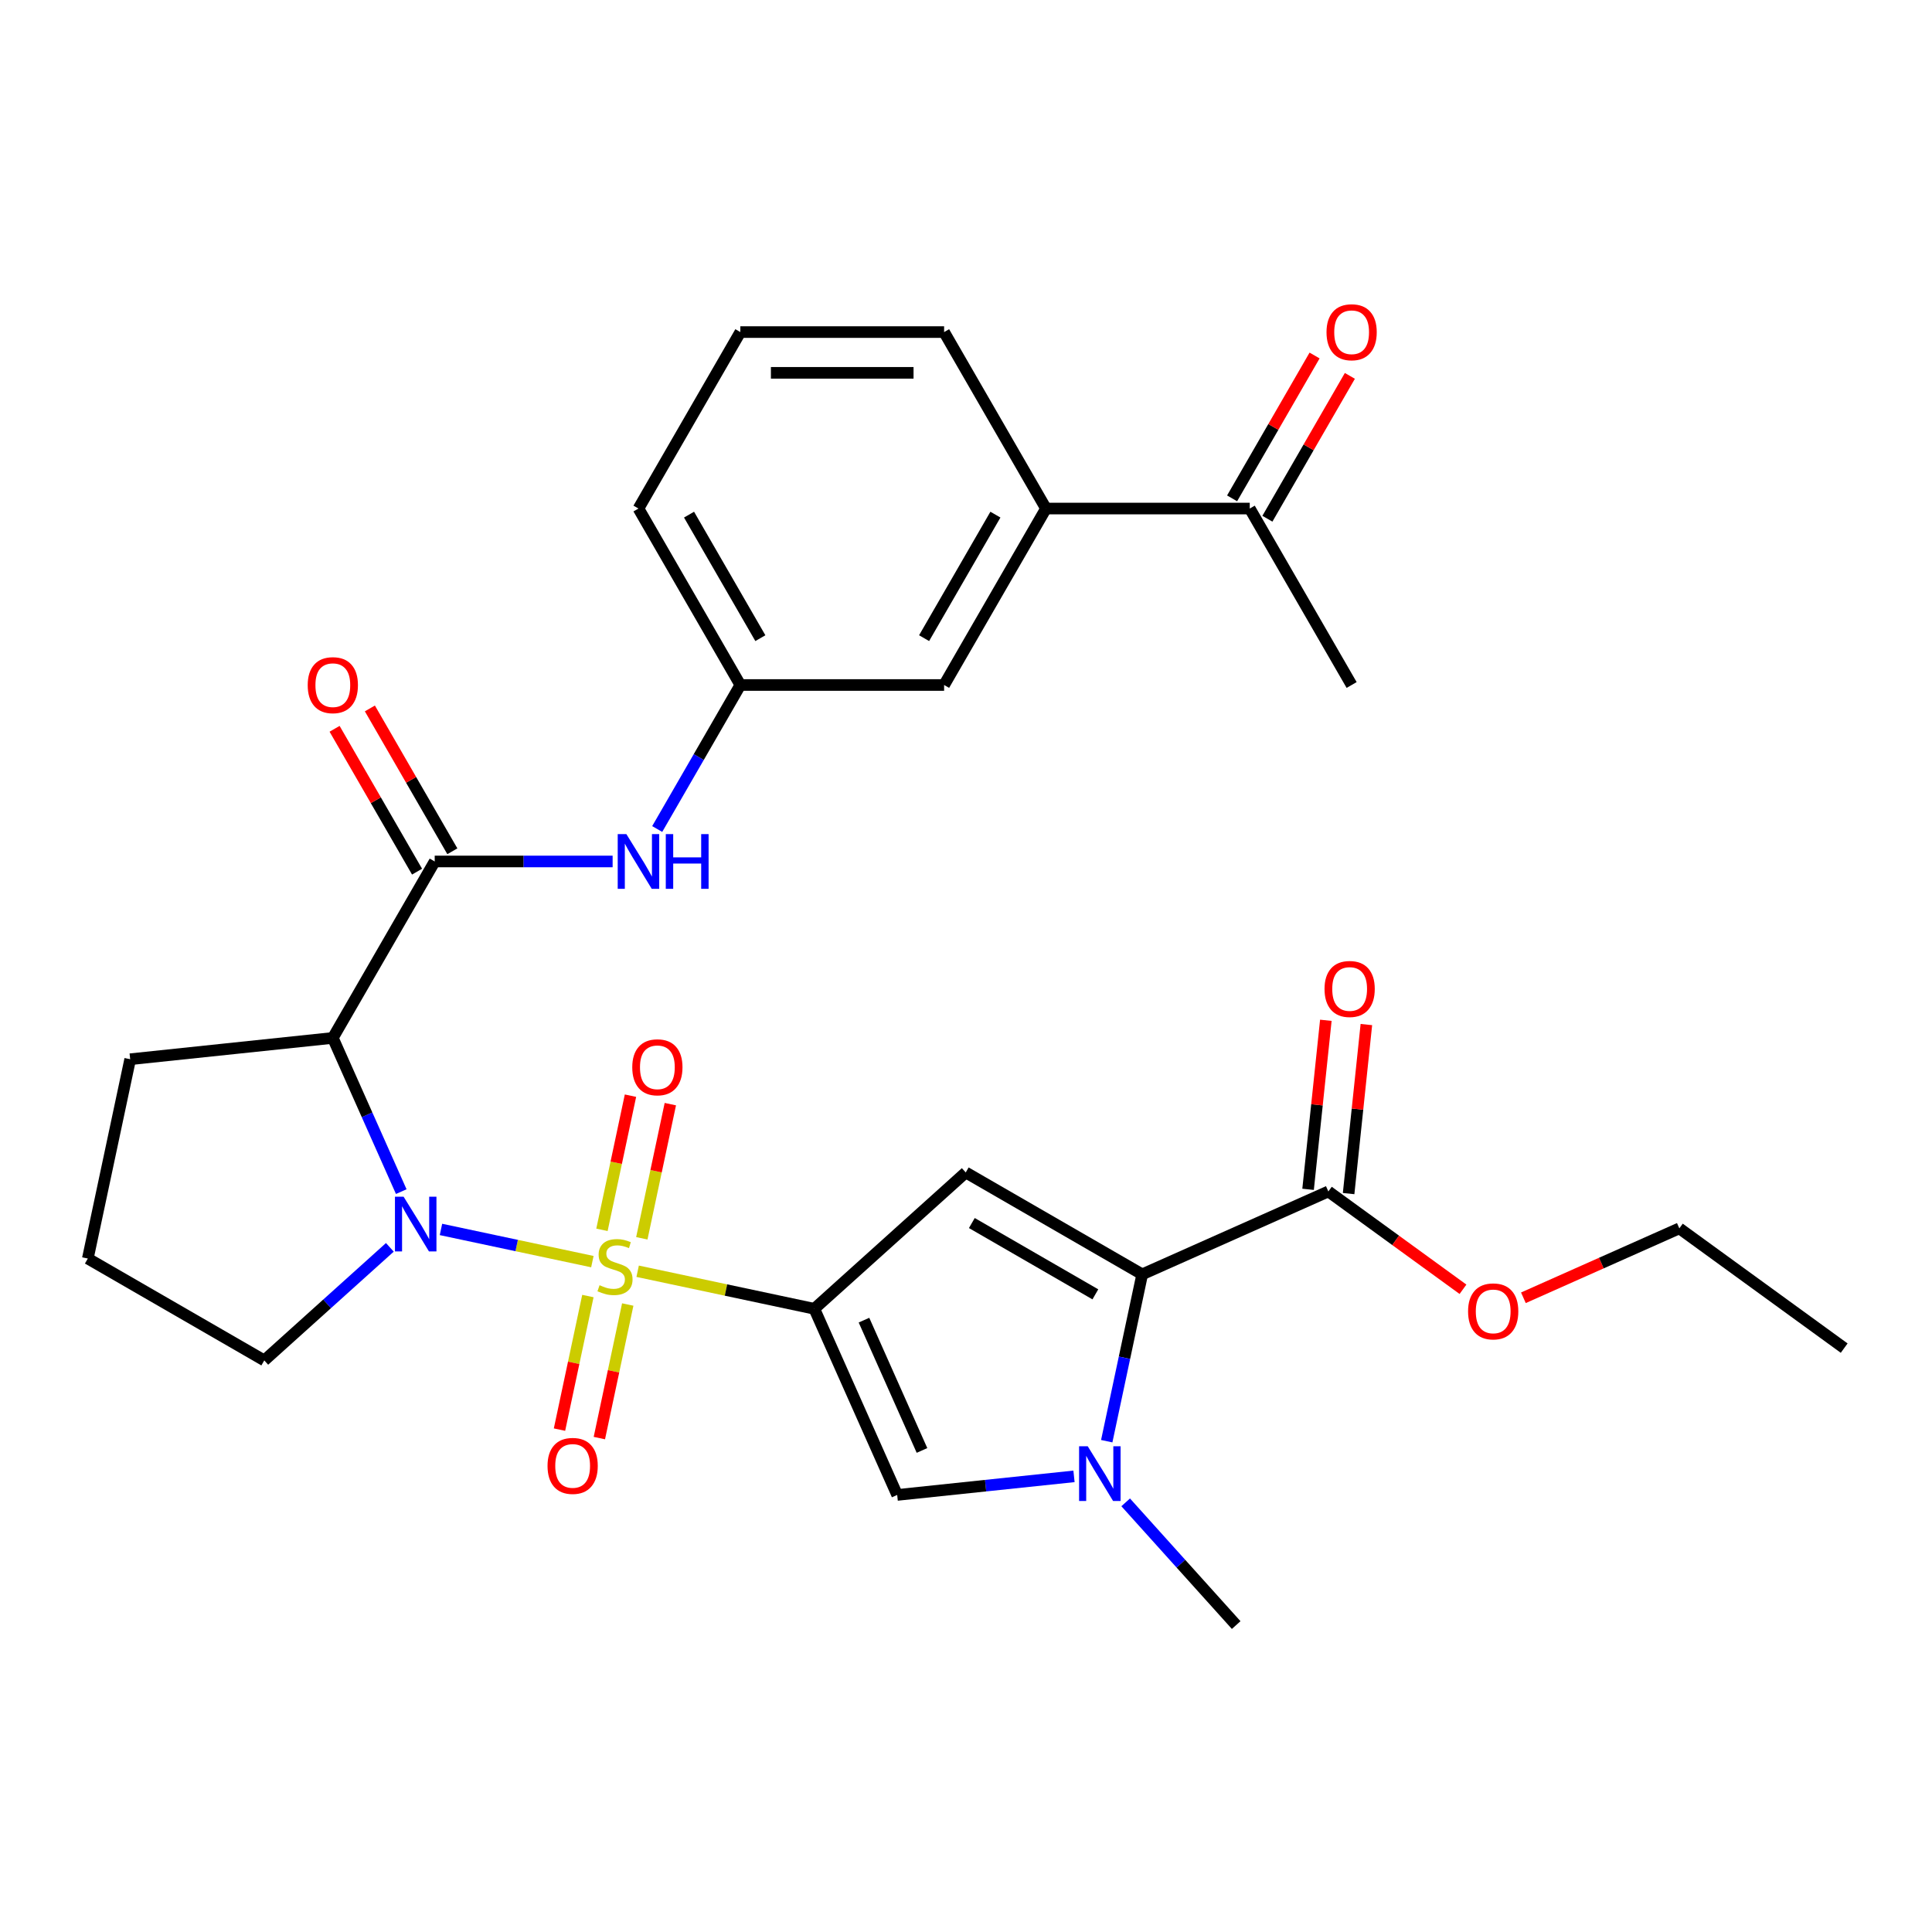 <?xml version='1.0' encoding='iso-8859-1'?>
<svg version='1.1' baseProfile='full'
              xmlns='http://www.w3.org/2000/svg'
                      xmlns:rdkit='http://www.rdkit.org/xml'
                      xmlns:xlink='http://www.w3.org/1999/xlink'
                  xml:space='preserve'
width='1000px' height='1000px' viewBox='0 0 1000 1000'>
<!-- END OF HEADER -->
<rect style='opacity:1.0;fill:#FFFFFF;stroke:none' width='1000' height='1000' x='0' y='0'> </rect>
<path class='bond-0' d='M 330.045,657.996 L 375.767,667.714' style='fill:none;fill-rule:evenodd;stroke:#CCCC00;stroke-width:6px;stroke-linecap:butt;stroke-linejoin:miter;stroke-opacity:1' />
<path class='bond-0' d='M 375.767,667.714 L 421.49,677.433' style='fill:none;fill-rule:evenodd;stroke:#000000;stroke-width:6px;stroke-linecap:butt;stroke-linejoin:miter;stroke-opacity:1' />
<path class='bond-1' d='M 306.612,653.015 L 267.428,644.686' style='fill:none;fill-rule:evenodd;stroke:#CCCC00;stroke-width:6px;stroke-linecap:butt;stroke-linejoin:miter;stroke-opacity:1' />
<path class='bond-1' d='M 267.428,644.686 L 228.244,636.357' style='fill:none;fill-rule:evenodd;stroke:#0000FF;stroke-width:6px;stroke-linecap:butt;stroke-linejoin:miter;stroke-opacity:1' />
<path class='bond-10' d='M 332.206,640.941 L 339.586,606.223' style='fill:none;fill-rule:evenodd;stroke:#CCCC00;stroke-width:6px;stroke-linecap:butt;stroke-linejoin:miter;stroke-opacity:1' />
<path class='bond-10' d='M 339.586,606.223 L 346.965,571.505' style='fill:none;fill-rule:evenodd;stroke:#FF0000;stroke-width:6px;stroke-linecap:butt;stroke-linejoin:miter;stroke-opacity:1' />
<path class='bond-10' d='M 311.574,636.556 L 318.954,601.838' style='fill:none;fill-rule:evenodd;stroke:#CCCC00;stroke-width:6px;stroke-linecap:butt;stroke-linejoin:miter;stroke-opacity:1' />
<path class='bond-10' d='M 318.954,601.838 L 326.333,567.12' style='fill:none;fill-rule:evenodd;stroke:#FF0000;stroke-width:6px;stroke-linecap:butt;stroke-linejoin:miter;stroke-opacity:1' />
<path class='bond-11' d='M 304.289,670.829 L 296.941,705.397' style='fill:none;fill-rule:evenodd;stroke:#CCCC00;stroke-width:6px;stroke-linecap:butt;stroke-linejoin:miter;stroke-opacity:1' />
<path class='bond-11' d='M 296.941,705.397 L 289.594,739.965' style='fill:none;fill-rule:evenodd;stroke:#FF0000;stroke-width:6px;stroke-linecap:butt;stroke-linejoin:miter;stroke-opacity:1' />
<path class='bond-11' d='M 324.921,675.215 L 317.574,709.783' style='fill:none;fill-rule:evenodd;stroke:#CCCC00;stroke-width:6px;stroke-linecap:butt;stroke-linejoin:miter;stroke-opacity:1' />
<path class='bond-11' d='M 317.574,709.783 L 310.226,744.35' style='fill:none;fill-rule:evenodd;stroke:#FF0000;stroke-width:6px;stroke-linecap:butt;stroke-linejoin:miter;stroke-opacity:1' />
<path class='bond-2' d='M 421.49,677.433 L 499.866,606.862' style='fill:none;fill-rule:evenodd;stroke:#000000;stroke-width:6px;stroke-linecap:butt;stroke-linejoin:miter;stroke-opacity:1' />
<path class='bond-6' d='M 421.49,677.433 L 464.386,773.781' style='fill:none;fill-rule:evenodd;stroke:#000000;stroke-width:6px;stroke-linecap:butt;stroke-linejoin:miter;stroke-opacity:1' />
<path class='bond-6' d='M 447.194,683.306 L 477.222,750.749' style='fill:none;fill-rule:evenodd;stroke:#000000;stroke-width:6px;stroke-linecap:butt;stroke-linejoin:miter;stroke-opacity:1' />
<path class='bond-5' d='M 207.689,616.781 L 189.98,577.005' style='fill:none;fill-rule:evenodd;stroke:#0000FF;stroke-width:6px;stroke-linecap:butt;stroke-linejoin:miter;stroke-opacity:1' />
<path class='bond-5' d='M 189.98,577.005 L 172.27,537.23' style='fill:none;fill-rule:evenodd;stroke:#000000;stroke-width:6px;stroke-linecap:butt;stroke-linejoin:miter;stroke-opacity:1' />
<path class='bond-19' d='M 201.791,645.622 L 169.291,674.885' style='fill:none;fill-rule:evenodd;stroke:#0000FF;stroke-width:6px;stroke-linecap:butt;stroke-linejoin:miter;stroke-opacity:1' />
<path class='bond-19' d='M 169.291,674.885 L 136.791,704.148' style='fill:none;fill-rule:evenodd;stroke:#000000;stroke-width:6px;stroke-linecap:butt;stroke-linejoin:miter;stroke-opacity:1' />
<path class='bond-3' d='M 499.866,606.862 L 591.202,659.595' style='fill:none;fill-rule:evenodd;stroke:#000000;stroke-width:6px;stroke-linecap:butt;stroke-linejoin:miter;stroke-opacity:1' />
<path class='bond-3' d='M 503.02,633.04 L 566.955,669.953' style='fill:none;fill-rule:evenodd;stroke:#000000;stroke-width:6px;stroke-linecap:butt;stroke-linejoin:miter;stroke-opacity:1' />
<path class='bond-8' d='M 591.202,659.595 L 687.55,616.699' style='fill:none;fill-rule:evenodd;stroke:#000000;stroke-width:6px;stroke-linecap:butt;stroke-linejoin:miter;stroke-opacity:1' />
<path class='bond-31' d='M 591.202,659.595 L 582.024,702.778' style='fill:none;fill-rule:evenodd;stroke:#000000;stroke-width:6px;stroke-linecap:butt;stroke-linejoin:miter;stroke-opacity:1' />
<path class='bond-31' d='M 582.024,702.778 L 572.845,745.96' style='fill:none;fill-rule:evenodd;stroke:#0000FF;stroke-width:6px;stroke-linecap:butt;stroke-linejoin:miter;stroke-opacity:1' />
<path class='bond-4' d='M 555.898,764.163 L 510.142,768.972' style='fill:none;fill-rule:evenodd;stroke:#0000FF;stroke-width:6px;stroke-linecap:butt;stroke-linejoin:miter;stroke-opacity:1' />
<path class='bond-4' d='M 510.142,768.972 L 464.386,773.781' style='fill:none;fill-rule:evenodd;stroke:#000000;stroke-width:6px;stroke-linecap:butt;stroke-linejoin:miter;stroke-opacity:1' />
<path class='bond-22' d='M 582.651,777.613 L 611.248,809.373' style='fill:none;fill-rule:evenodd;stroke:#0000FF;stroke-width:6px;stroke-linecap:butt;stroke-linejoin:miter;stroke-opacity:1' />
<path class='bond-22' d='M 611.248,809.373 L 639.845,841.133' style='fill:none;fill-rule:evenodd;stroke:#000000;stroke-width:6px;stroke-linecap:butt;stroke-linejoin:miter;stroke-opacity:1' />
<path class='bond-7' d='M 172.27,537.23 L 225.003,445.894' style='fill:none;fill-rule:evenodd;stroke:#000000;stroke-width:6px;stroke-linecap:butt;stroke-linejoin:miter;stroke-opacity:1' />
<path class='bond-20' d='M 172.27,537.23 L 67.382,548.254' style='fill:none;fill-rule:evenodd;stroke:#000000;stroke-width:6px;stroke-linecap:butt;stroke-linejoin:miter;stroke-opacity:1' />
<path class='bond-9' d='M 225.003,445.894 L 271.048,445.894' style='fill:none;fill-rule:evenodd;stroke:#000000;stroke-width:6px;stroke-linecap:butt;stroke-linejoin:miter;stroke-opacity:1' />
<path class='bond-9' d='M 271.048,445.894 L 317.093,445.894' style='fill:none;fill-rule:evenodd;stroke:#0000FF;stroke-width:6px;stroke-linecap:butt;stroke-linejoin:miter;stroke-opacity:1' />
<path class='bond-14' d='M 234.137,440.62 L 212.792,403.651' style='fill:none;fill-rule:evenodd;stroke:#000000;stroke-width:6px;stroke-linecap:butt;stroke-linejoin:miter;stroke-opacity:1' />
<path class='bond-14' d='M 212.792,403.651 L 191.448,366.681' style='fill:none;fill-rule:evenodd;stroke:#FF0000;stroke-width:6px;stroke-linecap:butt;stroke-linejoin:miter;stroke-opacity:1' />
<path class='bond-14' d='M 215.87,451.167 L 194.525,414.197' style='fill:none;fill-rule:evenodd;stroke:#000000;stroke-width:6px;stroke-linecap:butt;stroke-linejoin:miter;stroke-opacity:1' />
<path class='bond-14' d='M 194.525,414.197 L 173.181,377.227' style='fill:none;fill-rule:evenodd;stroke:#FF0000;stroke-width:6px;stroke-linecap:butt;stroke-linejoin:miter;stroke-opacity:1' />
<path class='bond-17' d='M 698.039,617.801 L 702.637,574.055' style='fill:none;fill-rule:evenodd;stroke:#000000;stroke-width:6px;stroke-linecap:butt;stroke-linejoin:miter;stroke-opacity:1' />
<path class='bond-17' d='M 702.637,574.055 L 707.235,530.309' style='fill:none;fill-rule:evenodd;stroke:#FF0000;stroke-width:6px;stroke-linecap:butt;stroke-linejoin:miter;stroke-opacity:1' />
<path class='bond-17' d='M 677.061,615.596 L 681.659,571.85' style='fill:none;fill-rule:evenodd;stroke:#000000;stroke-width:6px;stroke-linecap:butt;stroke-linejoin:miter;stroke-opacity:1' />
<path class='bond-17' d='M 681.659,571.85 L 686.257,528.105' style='fill:none;fill-rule:evenodd;stroke:#FF0000;stroke-width:6px;stroke-linecap:butt;stroke-linejoin:miter;stroke-opacity:1' />
<path class='bond-21' d='M 687.55,616.699 L 722.394,642.014' style='fill:none;fill-rule:evenodd;stroke:#000000;stroke-width:6px;stroke-linecap:butt;stroke-linejoin:miter;stroke-opacity:1' />
<path class='bond-21' d='M 722.394,642.014 L 757.237,667.329' style='fill:none;fill-rule:evenodd;stroke:#FF0000;stroke-width:6px;stroke-linecap:butt;stroke-linejoin:miter;stroke-opacity:1' />
<path class='bond-15' d='M 340.167,429.097 L 361.684,391.827' style='fill:none;fill-rule:evenodd;stroke:#0000FF;stroke-width:6px;stroke-linecap:butt;stroke-linejoin:miter;stroke-opacity:1' />
<path class='bond-15' d='M 361.684,391.827 L 383.202,354.557' style='fill:none;fill-rule:evenodd;stroke:#000000;stroke-width:6px;stroke-linecap:butt;stroke-linejoin:miter;stroke-opacity:1' />
<path class='bond-12' d='M 541.401,263.221 L 488.668,354.557' style='fill:none;fill-rule:evenodd;stroke:#000000;stroke-width:6px;stroke-linecap:butt;stroke-linejoin:miter;stroke-opacity:1' />
<path class='bond-12' d='M 515.224,266.375 L 478.311,330.31' style='fill:none;fill-rule:evenodd;stroke:#000000;stroke-width:6px;stroke-linecap:butt;stroke-linejoin:miter;stroke-opacity:1' />
<path class='bond-13' d='M 541.401,263.221 L 646.867,263.221' style='fill:none;fill-rule:evenodd;stroke:#000000;stroke-width:6px;stroke-linecap:butt;stroke-linejoin:miter;stroke-opacity:1' />
<path class='bond-32' d='M 541.401,263.221 L 488.668,171.885' style='fill:none;fill-rule:evenodd;stroke:#000000;stroke-width:6px;stroke-linecap:butt;stroke-linejoin:miter;stroke-opacity:1' />
<path class='bond-18' d='M 656.001,268.495 L 677.345,231.525' style='fill:none;fill-rule:evenodd;stroke:#000000;stroke-width:6px;stroke-linecap:butt;stroke-linejoin:miter;stroke-opacity:1' />
<path class='bond-18' d='M 677.345,231.525 L 698.69,194.555' style='fill:none;fill-rule:evenodd;stroke:#FF0000;stroke-width:6px;stroke-linecap:butt;stroke-linejoin:miter;stroke-opacity:1' />
<path class='bond-18' d='M 637.733,257.948 L 659.078,220.978' style='fill:none;fill-rule:evenodd;stroke:#000000;stroke-width:6px;stroke-linecap:butt;stroke-linejoin:miter;stroke-opacity:1' />
<path class='bond-18' d='M 659.078,220.978 L 680.422,184.008' style='fill:none;fill-rule:evenodd;stroke:#FF0000;stroke-width:6px;stroke-linecap:butt;stroke-linejoin:miter;stroke-opacity:1' />
<path class='bond-27' d='M 646.867,263.221 L 699.6,354.557' style='fill:none;fill-rule:evenodd;stroke:#000000;stroke-width:6px;stroke-linecap:butt;stroke-linejoin:miter;stroke-opacity:1' />
<path class='bond-16' d='M 383.202,354.557 L 488.668,354.557' style='fill:none;fill-rule:evenodd;stroke:#000000;stroke-width:6px;stroke-linecap:butt;stroke-linejoin:miter;stroke-opacity:1' />
<path class='bond-26' d='M 383.202,354.557 L 330.469,263.221' style='fill:none;fill-rule:evenodd;stroke:#000000;stroke-width:6px;stroke-linecap:butt;stroke-linejoin:miter;stroke-opacity:1' />
<path class='bond-26' d='M 393.559,330.31 L 356.646,266.375' style='fill:none;fill-rule:evenodd;stroke:#000000;stroke-width:6px;stroke-linecap:butt;stroke-linejoin:miter;stroke-opacity:1' />
<path class='bond-23' d='M 136.791,704.148 L 45.455,651.415' style='fill:none;fill-rule:evenodd;stroke:#000000;stroke-width:6px;stroke-linecap:butt;stroke-linejoin:miter;stroke-opacity:1' />
<path class='bond-30' d='M 67.382,548.254 L 45.455,651.415' style='fill:none;fill-rule:evenodd;stroke:#000000;stroke-width:6px;stroke-linecap:butt;stroke-linejoin:miter;stroke-opacity:1' />
<path class='bond-28' d='M 788.51,671.728 L 828.866,653.76' style='fill:none;fill-rule:evenodd;stroke:#FF0000;stroke-width:6px;stroke-linecap:butt;stroke-linejoin:miter;stroke-opacity:1' />
<path class='bond-28' d='M 828.866,653.76 L 869.222,635.793' style='fill:none;fill-rule:evenodd;stroke:#000000;stroke-width:6px;stroke-linecap:butt;stroke-linejoin:miter;stroke-opacity:1' />
<path class='bond-24' d='M 488.668,171.885 L 383.202,171.885' style='fill:none;fill-rule:evenodd;stroke:#000000;stroke-width:6px;stroke-linecap:butt;stroke-linejoin:miter;stroke-opacity:1' />
<path class='bond-24' d='M 472.848,192.978 L 399.022,192.978' style='fill:none;fill-rule:evenodd;stroke:#000000;stroke-width:6px;stroke-linecap:butt;stroke-linejoin:miter;stroke-opacity:1' />
<path class='bond-25' d='M 383.202,171.885 L 330.469,263.221' style='fill:none;fill-rule:evenodd;stroke:#000000;stroke-width:6px;stroke-linecap:butt;stroke-linejoin:miter;stroke-opacity:1' />
<path class='bond-29' d='M 869.222,635.793 L 954.545,697.784' style='fill:none;fill-rule:evenodd;stroke:#000000;stroke-width:6px;stroke-linecap:butt;stroke-linejoin:miter;stroke-opacity:1' />
<path  class='atom-0' d='M 310.328 665.225
Q 310.648 665.345, 311.968 665.905
Q 313.288 666.465, 314.728 666.825
Q 316.208 667.145, 317.648 667.145
Q 320.328 667.145, 321.888 665.865
Q 323.448 664.545, 323.448 662.265
Q 323.448 660.705, 322.648 659.745
Q 321.888 658.785, 320.688 658.265
Q 319.488 657.745, 317.488 657.145
Q 314.968 656.385, 313.448 655.665
Q 311.968 654.945, 310.888 653.425
Q 309.848 651.905, 309.848 649.345
Q 309.848 645.785, 312.248 643.585
Q 314.688 641.385, 319.488 641.385
Q 322.768 641.385, 326.488 642.945
L 325.568 646.025
Q 322.168 644.625, 319.608 644.625
Q 316.848 644.625, 315.328 645.785
Q 313.808 646.905, 313.848 648.865
Q 313.848 650.385, 314.608 651.305
Q 315.408 652.225, 316.528 652.745
Q 317.688 653.265, 319.608 653.865
Q 322.168 654.665, 323.688 655.465
Q 325.208 656.265, 326.288 657.905
Q 327.408 659.505, 327.408 662.265
Q 327.408 666.185, 324.768 668.305
Q 322.168 670.385, 317.808 670.385
Q 315.288 670.385, 313.368 669.825
Q 311.488 669.305, 309.248 668.385
L 310.328 665.225
' fill='#CCCC00'/>
<path  class='atom-2' d='M 208.907 619.418
L 218.187 634.418
Q 219.107 635.898, 220.587 638.578
Q 222.067 641.258, 222.147 641.418
L 222.147 619.418
L 225.907 619.418
L 225.907 647.738
L 222.027 647.738
L 212.067 631.338
Q 210.907 629.418, 209.667 627.218
Q 208.467 625.018, 208.107 624.338
L 208.107 647.738
L 204.427 647.738
L 204.427 619.418
L 208.907 619.418
' fill='#0000FF'/>
<path  class='atom-5' d='M 563.015 748.597
L 572.295 763.597
Q 573.215 765.077, 574.695 767.757
Q 576.175 770.437, 576.255 770.597
L 576.255 748.597
L 580.015 748.597
L 580.015 776.917
L 576.135 776.917
L 566.175 760.517
Q 565.015 758.597, 563.775 756.397
Q 562.575 754.197, 562.215 753.517
L 562.215 776.917
L 558.535 776.917
L 558.535 748.597
L 563.015 748.597
' fill='#0000FF'/>
<path  class='atom-10' d='M 324.209 431.734
L 333.489 446.734
Q 334.409 448.214, 335.889 450.894
Q 337.369 453.574, 337.449 453.734
L 337.449 431.734
L 341.209 431.734
L 341.209 460.054
L 337.329 460.054
L 327.369 443.654
Q 326.209 441.734, 324.969 439.534
Q 323.769 437.334, 323.409 436.654
L 323.409 460.054
L 319.729 460.054
L 319.729 431.734
L 324.209 431.734
' fill='#0000FF'/>
<path  class='atom-10' d='M 344.609 431.734
L 348.449 431.734
L 348.449 443.774
L 362.929 443.774
L 362.929 431.734
L 366.769 431.734
L 366.769 460.054
L 362.929 460.054
L 362.929 446.974
L 348.449 446.974
L 348.449 460.054
L 344.609 460.054
L 344.609 431.734
' fill='#0000FF'/>
<path  class='atom-11' d='M 327.256 552.424
Q 327.256 545.624, 330.616 541.824
Q 333.976 538.024, 340.256 538.024
Q 346.536 538.024, 349.896 541.824
Q 353.256 545.624, 353.256 552.424
Q 353.256 559.304, 349.856 563.224
Q 346.456 567.104, 340.256 567.104
Q 334.016 567.104, 330.616 563.224
Q 327.256 559.344, 327.256 552.424
M 340.256 563.904
Q 344.576 563.904, 346.896 561.024
Q 349.256 558.104, 349.256 552.424
Q 349.256 546.864, 346.896 544.064
Q 344.576 541.224, 340.256 541.224
Q 335.936 541.224, 333.576 544.024
Q 331.256 546.824, 331.256 552.424
Q 331.256 558.144, 333.576 561.024
Q 335.936 563.904, 340.256 563.904
' fill='#FF0000'/>
<path  class='atom-12' d='M 283.401 758.747
Q 283.401 751.947, 286.761 748.147
Q 290.121 744.347, 296.401 744.347
Q 302.681 744.347, 306.041 748.147
Q 309.401 751.947, 309.401 758.747
Q 309.401 765.627, 306.001 769.547
Q 302.601 773.427, 296.401 773.427
Q 290.161 773.427, 286.761 769.547
Q 283.401 765.667, 283.401 758.747
M 296.401 770.227
Q 300.721 770.227, 303.041 767.347
Q 305.401 764.427, 305.401 758.747
Q 305.401 753.187, 303.041 750.387
Q 300.721 747.547, 296.401 747.547
Q 292.081 747.547, 289.721 750.347
Q 287.401 753.147, 287.401 758.747
Q 287.401 764.467, 289.721 767.347
Q 292.081 770.227, 296.401 770.227
' fill='#FF0000'/>
<path  class='atom-15' d='M 159.27 354.637
Q 159.27 347.837, 162.63 344.037
Q 165.99 340.237, 172.27 340.237
Q 178.55 340.237, 181.91 344.037
Q 185.27 347.837, 185.27 354.637
Q 185.27 361.517, 181.87 365.437
Q 178.47 369.317, 172.27 369.317
Q 166.03 369.317, 162.63 365.437
Q 159.27 361.557, 159.27 354.637
M 172.27 366.117
Q 176.59 366.117, 178.91 363.237
Q 181.27 360.317, 181.27 354.637
Q 181.27 349.077, 178.91 346.277
Q 176.59 343.437, 172.27 343.437
Q 167.95 343.437, 165.59 346.237
Q 163.27 349.037, 163.27 354.637
Q 163.27 360.357, 165.59 363.237
Q 167.95 366.117, 172.27 366.117
' fill='#FF0000'/>
<path  class='atom-18' d='M 685.574 511.89
Q 685.574 505.09, 688.934 501.29
Q 692.294 497.49, 698.574 497.49
Q 704.854 497.49, 708.214 501.29
Q 711.574 505.09, 711.574 511.89
Q 711.574 518.77, 708.174 522.69
Q 704.774 526.57, 698.574 526.57
Q 692.334 526.57, 688.934 522.69
Q 685.574 518.81, 685.574 511.89
M 698.574 523.37
Q 702.894 523.37, 705.214 520.49
Q 707.574 517.57, 707.574 511.89
Q 707.574 506.33, 705.214 503.53
Q 702.894 500.69, 698.574 500.69
Q 694.254 500.69, 691.894 503.49
Q 689.574 506.29, 689.574 511.89
Q 689.574 517.61, 691.894 520.49
Q 694.254 523.37, 698.574 523.37
' fill='#FF0000'/>
<path  class='atom-19' d='M 686.6 171.965
Q 686.6 165.165, 689.96 161.365
Q 693.32 157.565, 699.6 157.565
Q 705.88 157.565, 709.24 161.365
Q 712.6 165.165, 712.6 171.965
Q 712.6 178.845, 709.2 182.765
Q 705.8 186.645, 699.6 186.645
Q 693.36 186.645, 689.96 182.765
Q 686.6 178.885, 686.6 171.965
M 699.6 183.445
Q 703.92 183.445, 706.24 180.565
Q 708.6 177.645, 708.6 171.965
Q 708.6 166.405, 706.24 163.605
Q 703.92 160.765, 699.6 160.765
Q 695.28 160.765, 692.92 163.565
Q 690.6 166.365, 690.6 171.965
Q 690.6 177.685, 692.92 180.565
Q 695.28 183.445, 699.6 183.445
' fill='#FF0000'/>
<path  class='atom-22' d='M 759.874 678.77
Q 759.874 671.97, 763.234 668.17
Q 766.594 664.37, 772.874 664.37
Q 779.154 664.37, 782.514 668.17
Q 785.874 671.97, 785.874 678.77
Q 785.874 685.65, 782.474 689.57
Q 779.074 693.45, 772.874 693.45
Q 766.634 693.45, 763.234 689.57
Q 759.874 685.69, 759.874 678.77
M 772.874 690.25
Q 777.194 690.25, 779.514 687.37
Q 781.874 684.45, 781.874 678.77
Q 781.874 673.21, 779.514 670.41
Q 777.194 667.57, 772.874 667.57
Q 768.554 667.57, 766.194 670.37
Q 763.874 673.17, 763.874 678.77
Q 763.874 684.49, 766.194 687.37
Q 768.554 690.25, 772.874 690.25
' fill='#FF0000'/>
</svg>
